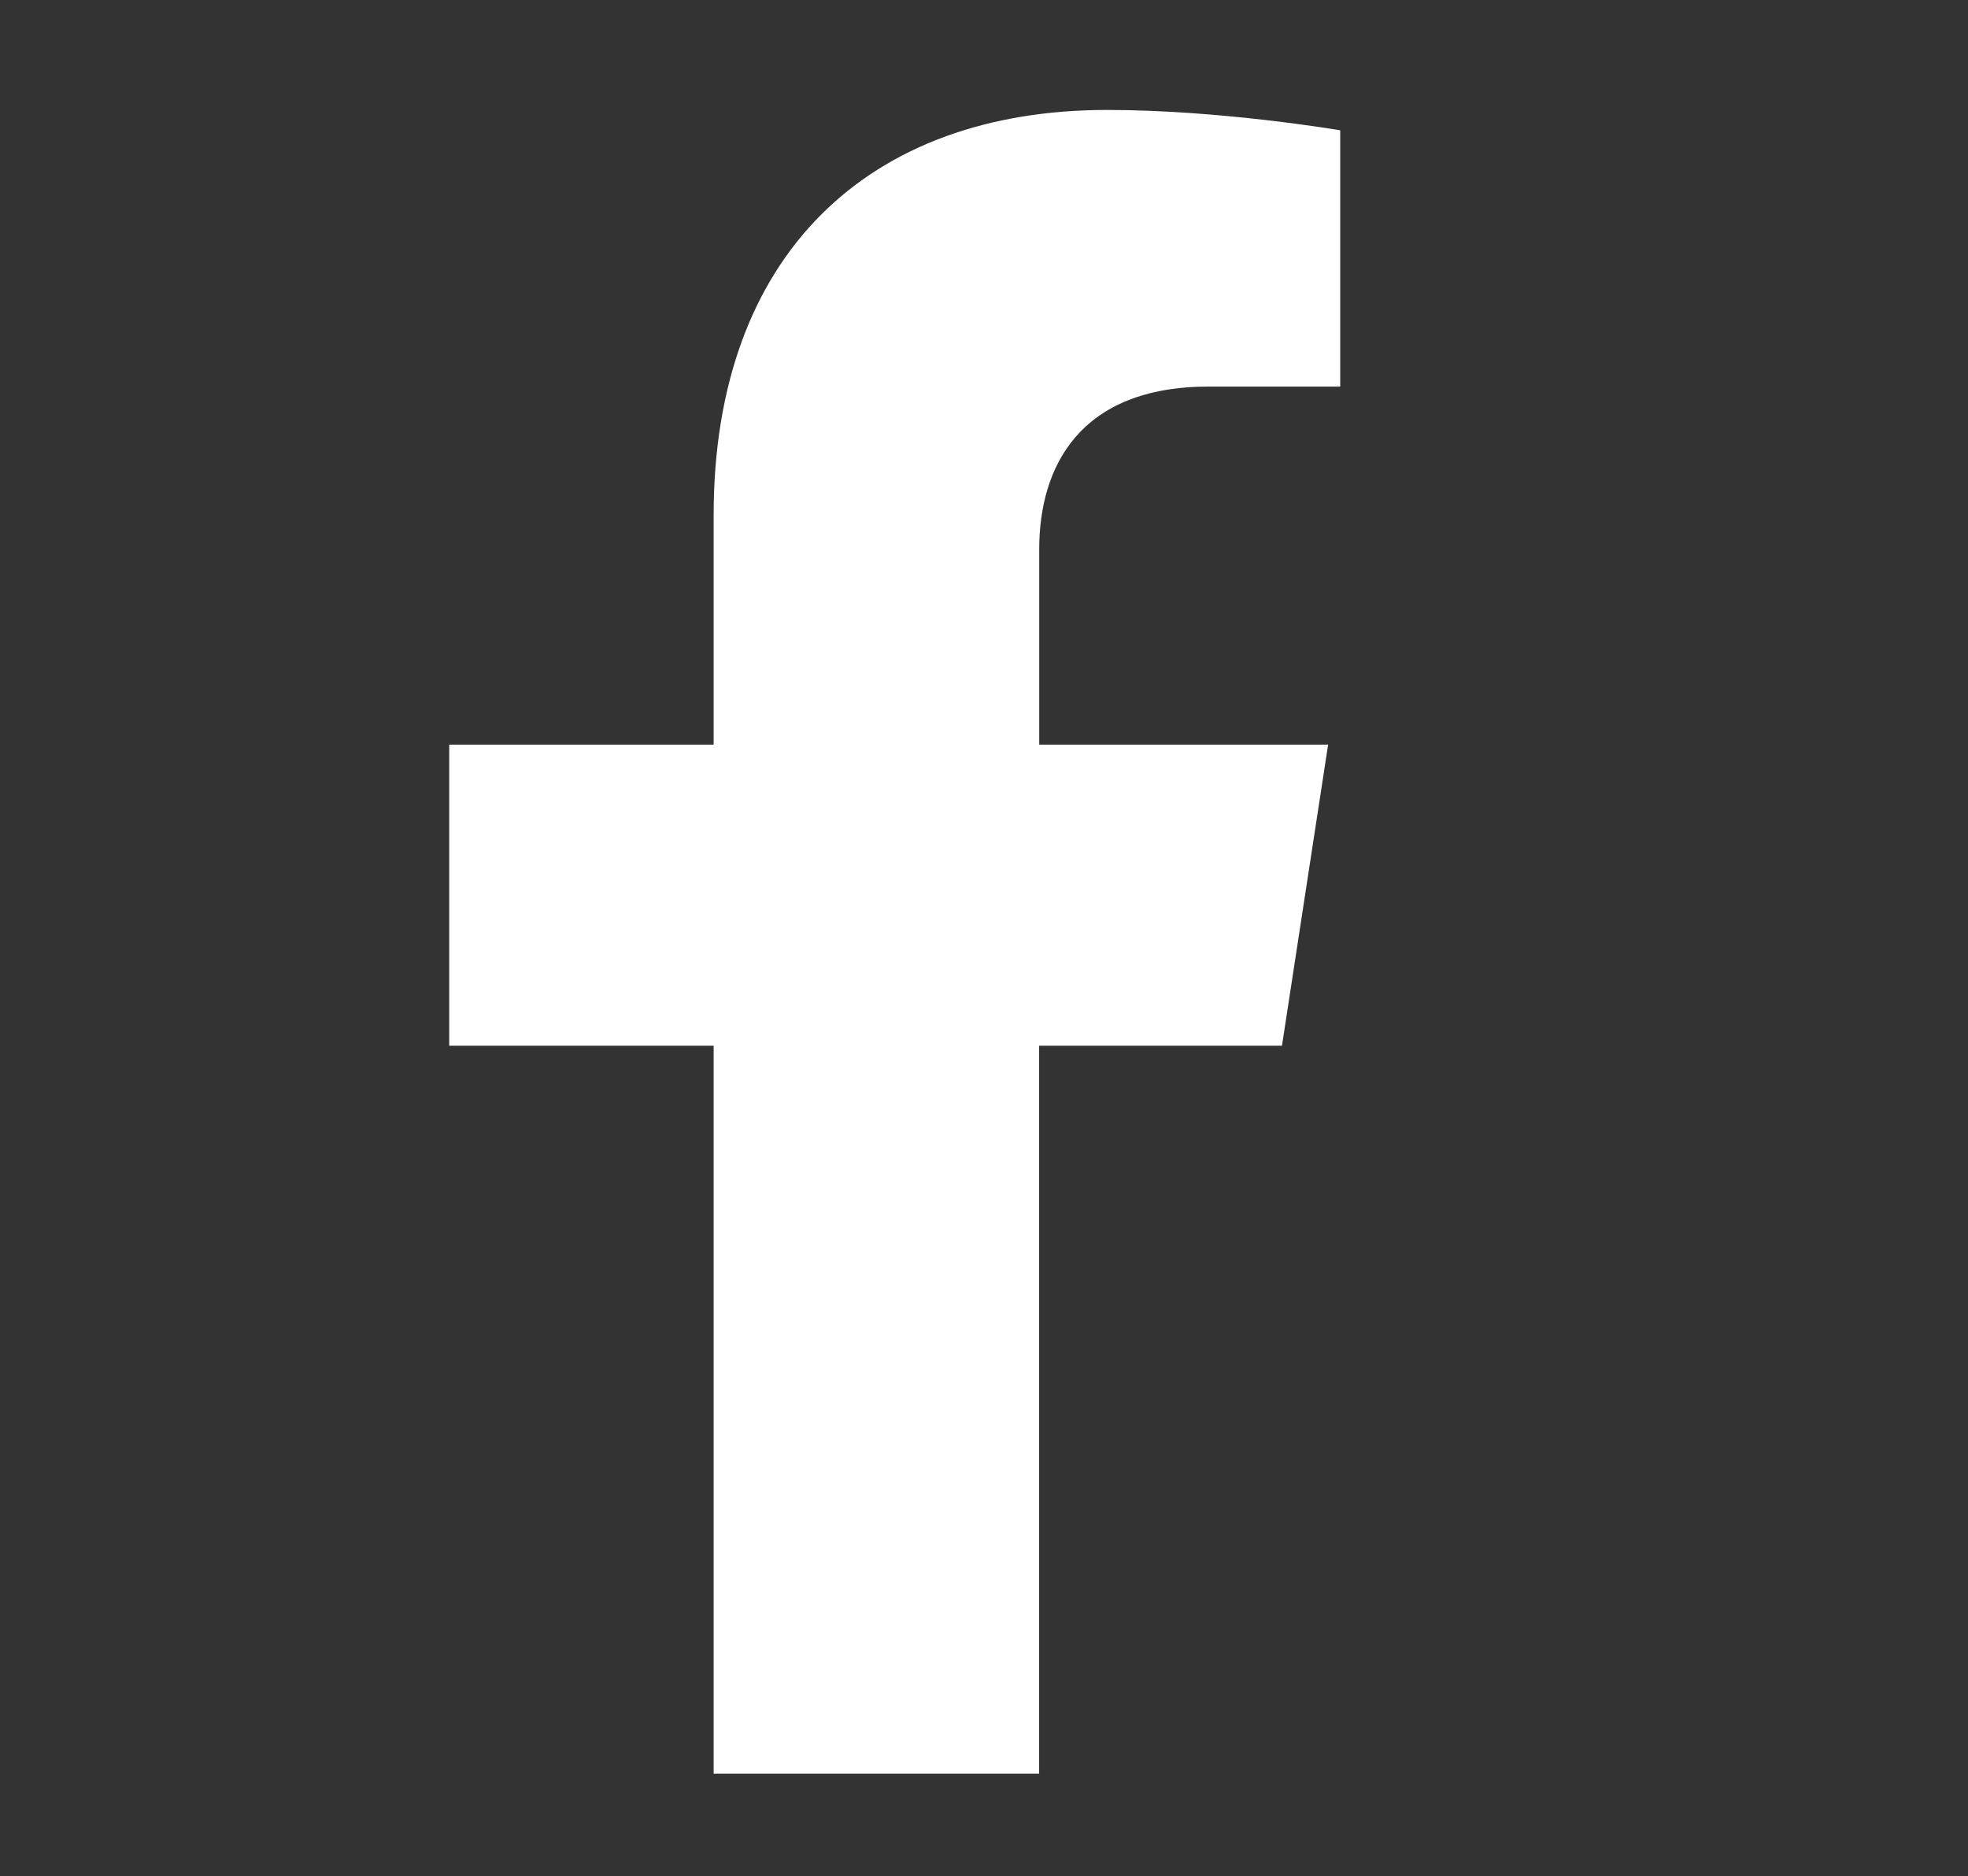 <?xml version="1.0" encoding="UTF-8"?>
<svg xmlns="http://www.w3.org/2000/svg" id="Capa_1" data-name="Capa 1" viewBox="0 0 195.3 186.19">
  <rect x="0" y="0" width="195.3" height="186.19" fill="#333333" stroke="none"/>
  <defs>
    <style>
      .cls-1 {
        fill: #fff;
        stroke-width: 0px;
      }
    </style>
  </defs>
  <path class="cls-1" d="M127.22,103.77l4.58-29.88h-28.67v-19.39c0-8.17,4-16.14,16.84-16.14h13.03V12.93s-11.83-2.02-23.14-2.02c-23.61,0-39.04,14.31-39.04,40.21v22.77h-26.24v29.88h26.24v72.23h32.3v-72.23h24.08Z"></path>
</svg>
